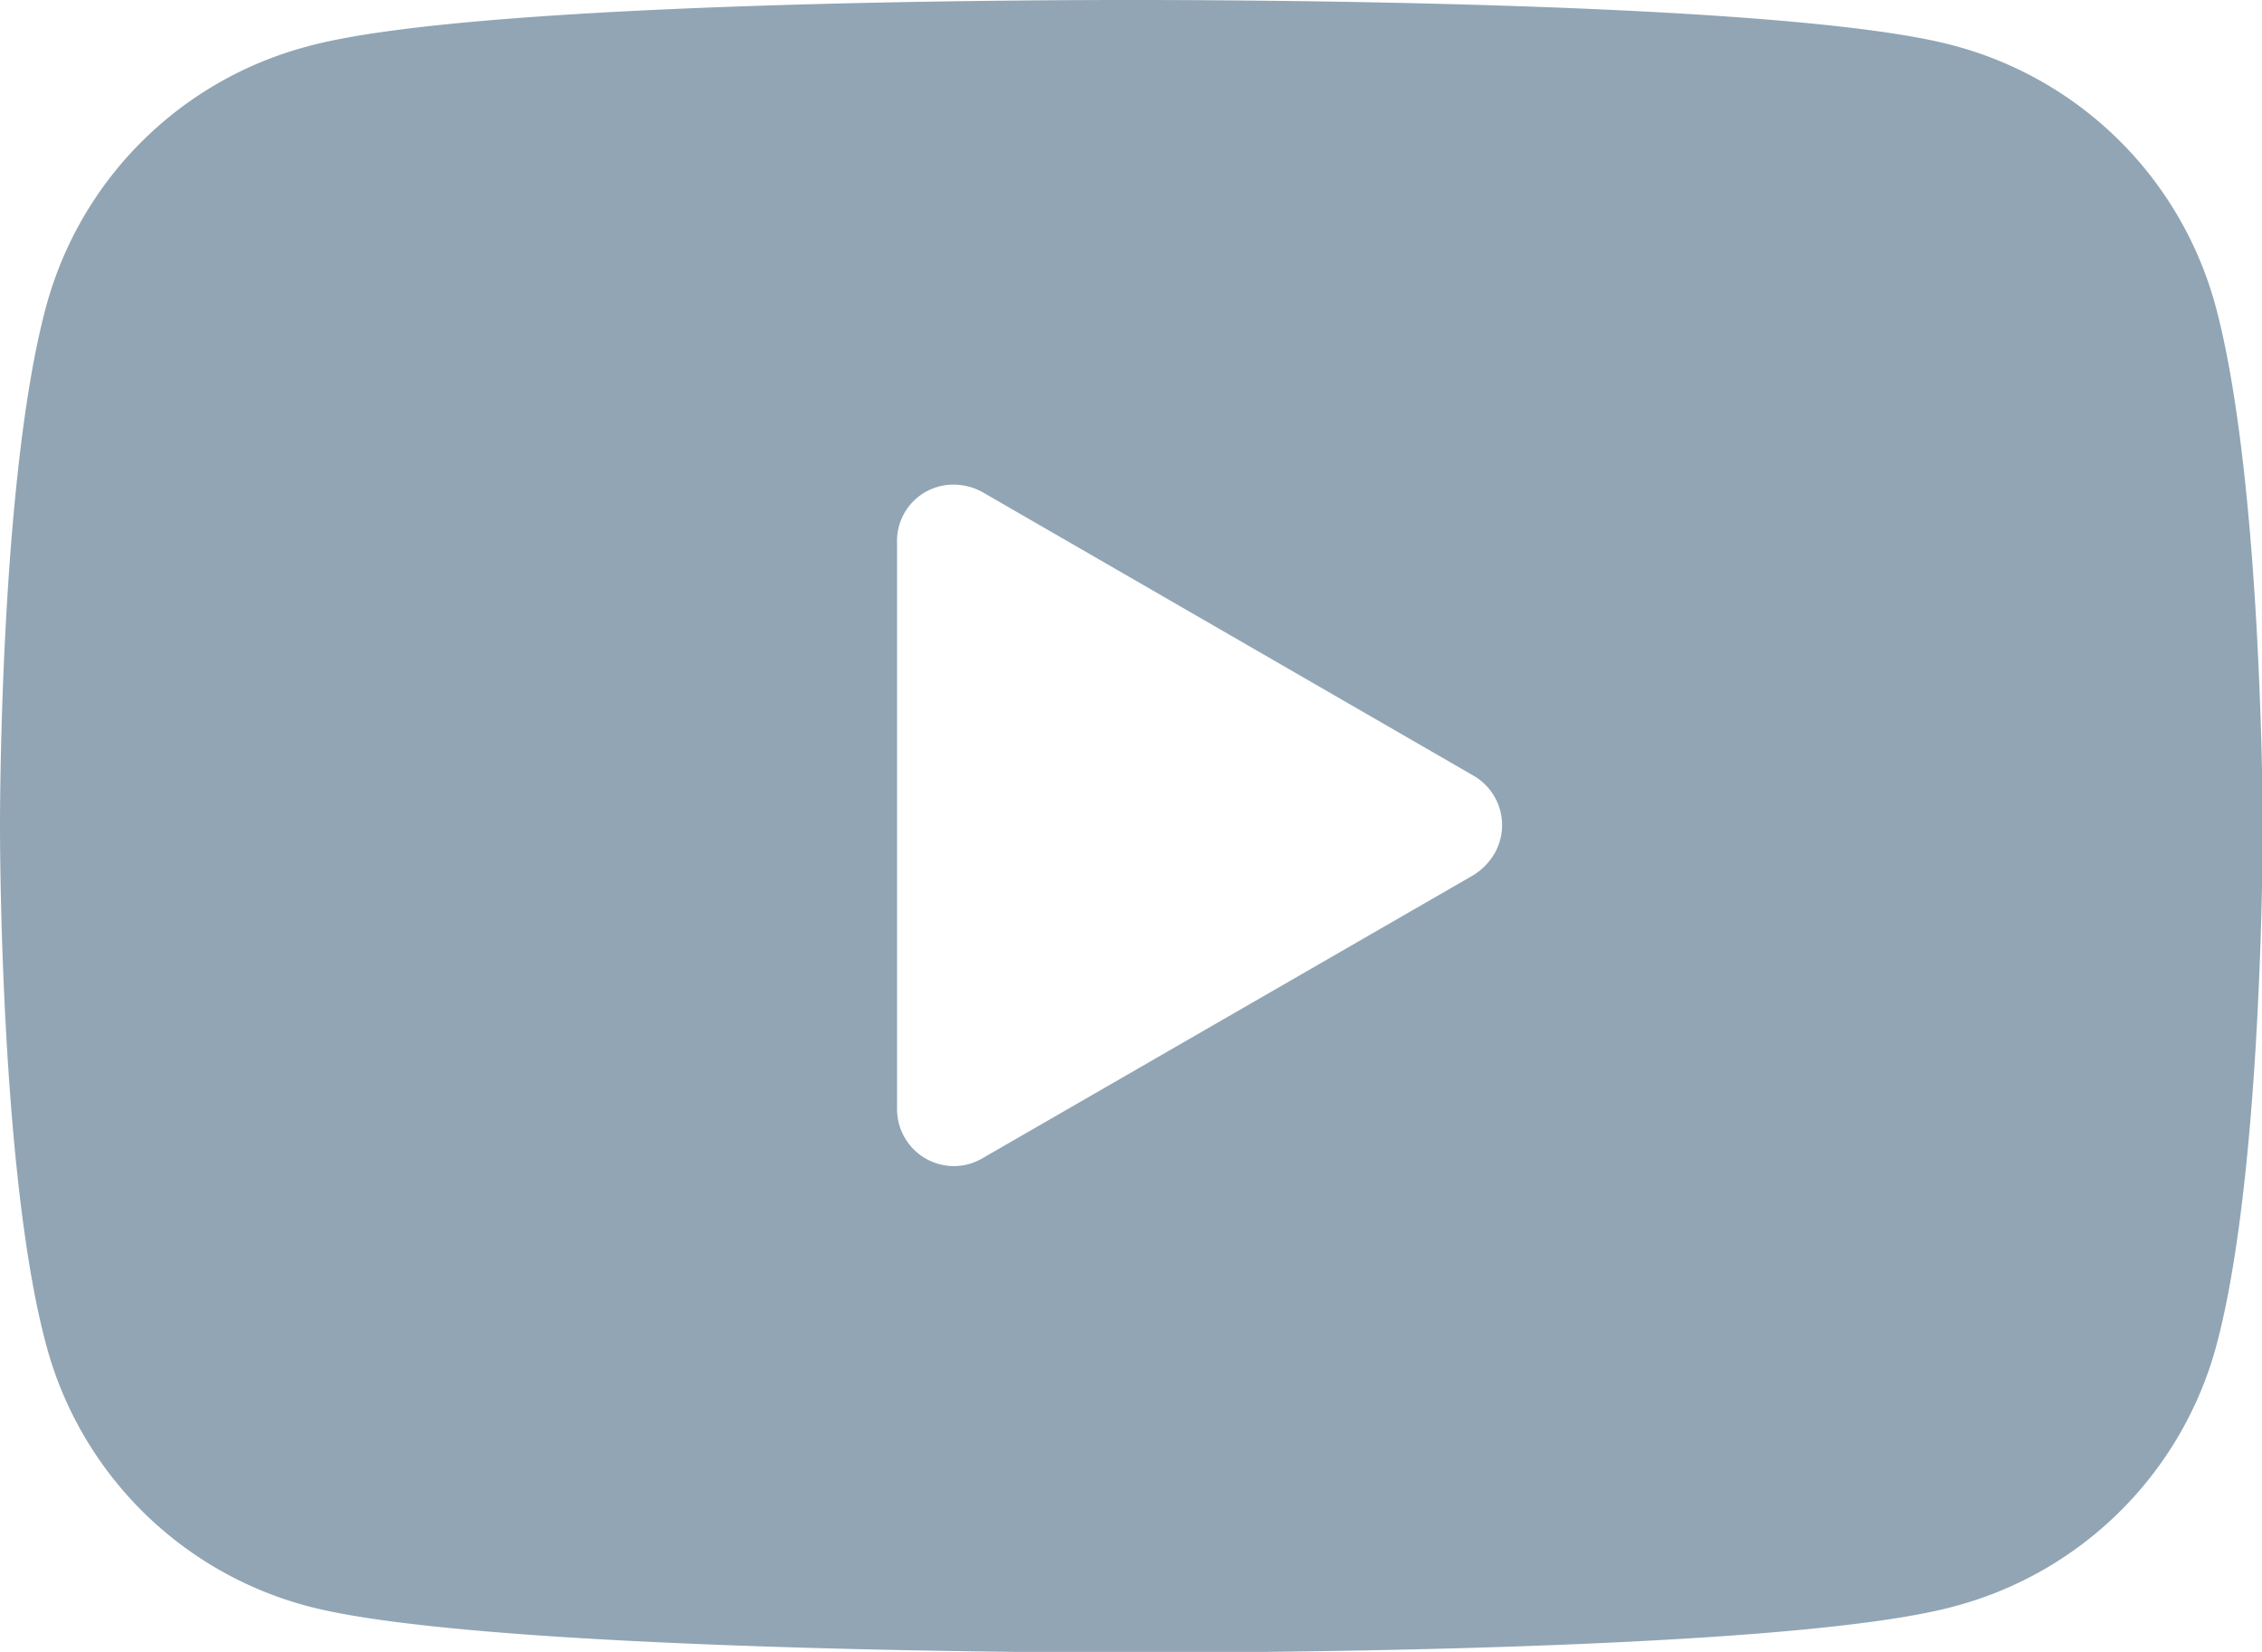 <?xml version="1.0" encoding="UTF-8"?> <svg xmlns="http://www.w3.org/2000/svg" viewBox="0 0 60.67 44.31"> <defs> <style>.cls-1{fill:#91a5b4;}</style> </defs> <g id="Layer_2" data-name="Layer 2"> <g id="Layer_1-2" data-name="Layer 1"> <path class="cls-1" d="M59.43,8.23h0a9.91,9.91,0,0,0-7-7C47.93,0,32.12,0,30.34,0S12.74,0,8.23,1.25a9.88,9.88,0,0,0-7,7C0,12.82,0,21.78,0,22.15s0,9.34,1.24,13.93a9.88,9.88,0,0,0,7,7c4.51,1.21,20.32,1.25,22.11,1.25s17.59,0,22.1-1.25a9.91,9.91,0,0,0,7-7c1.23-4.6,1.24-13.55,1.24-13.93S60.66,12.82,59.43,8.23ZM40.07,22.92a1.67,1.67,0,0,1-.56.56L26.35,31.07a1.51,1.51,0,0,1-.77.21,1.53,1.53,0,0,1-1.52-1.53V14.56A1.51,1.51,0,0,1,25.58,13a1.61,1.61,0,0,1,.77.2l13.16,7.6A1.53,1.53,0,0,1,40.07,22.92Z"></path> </g> </g> </svg> 